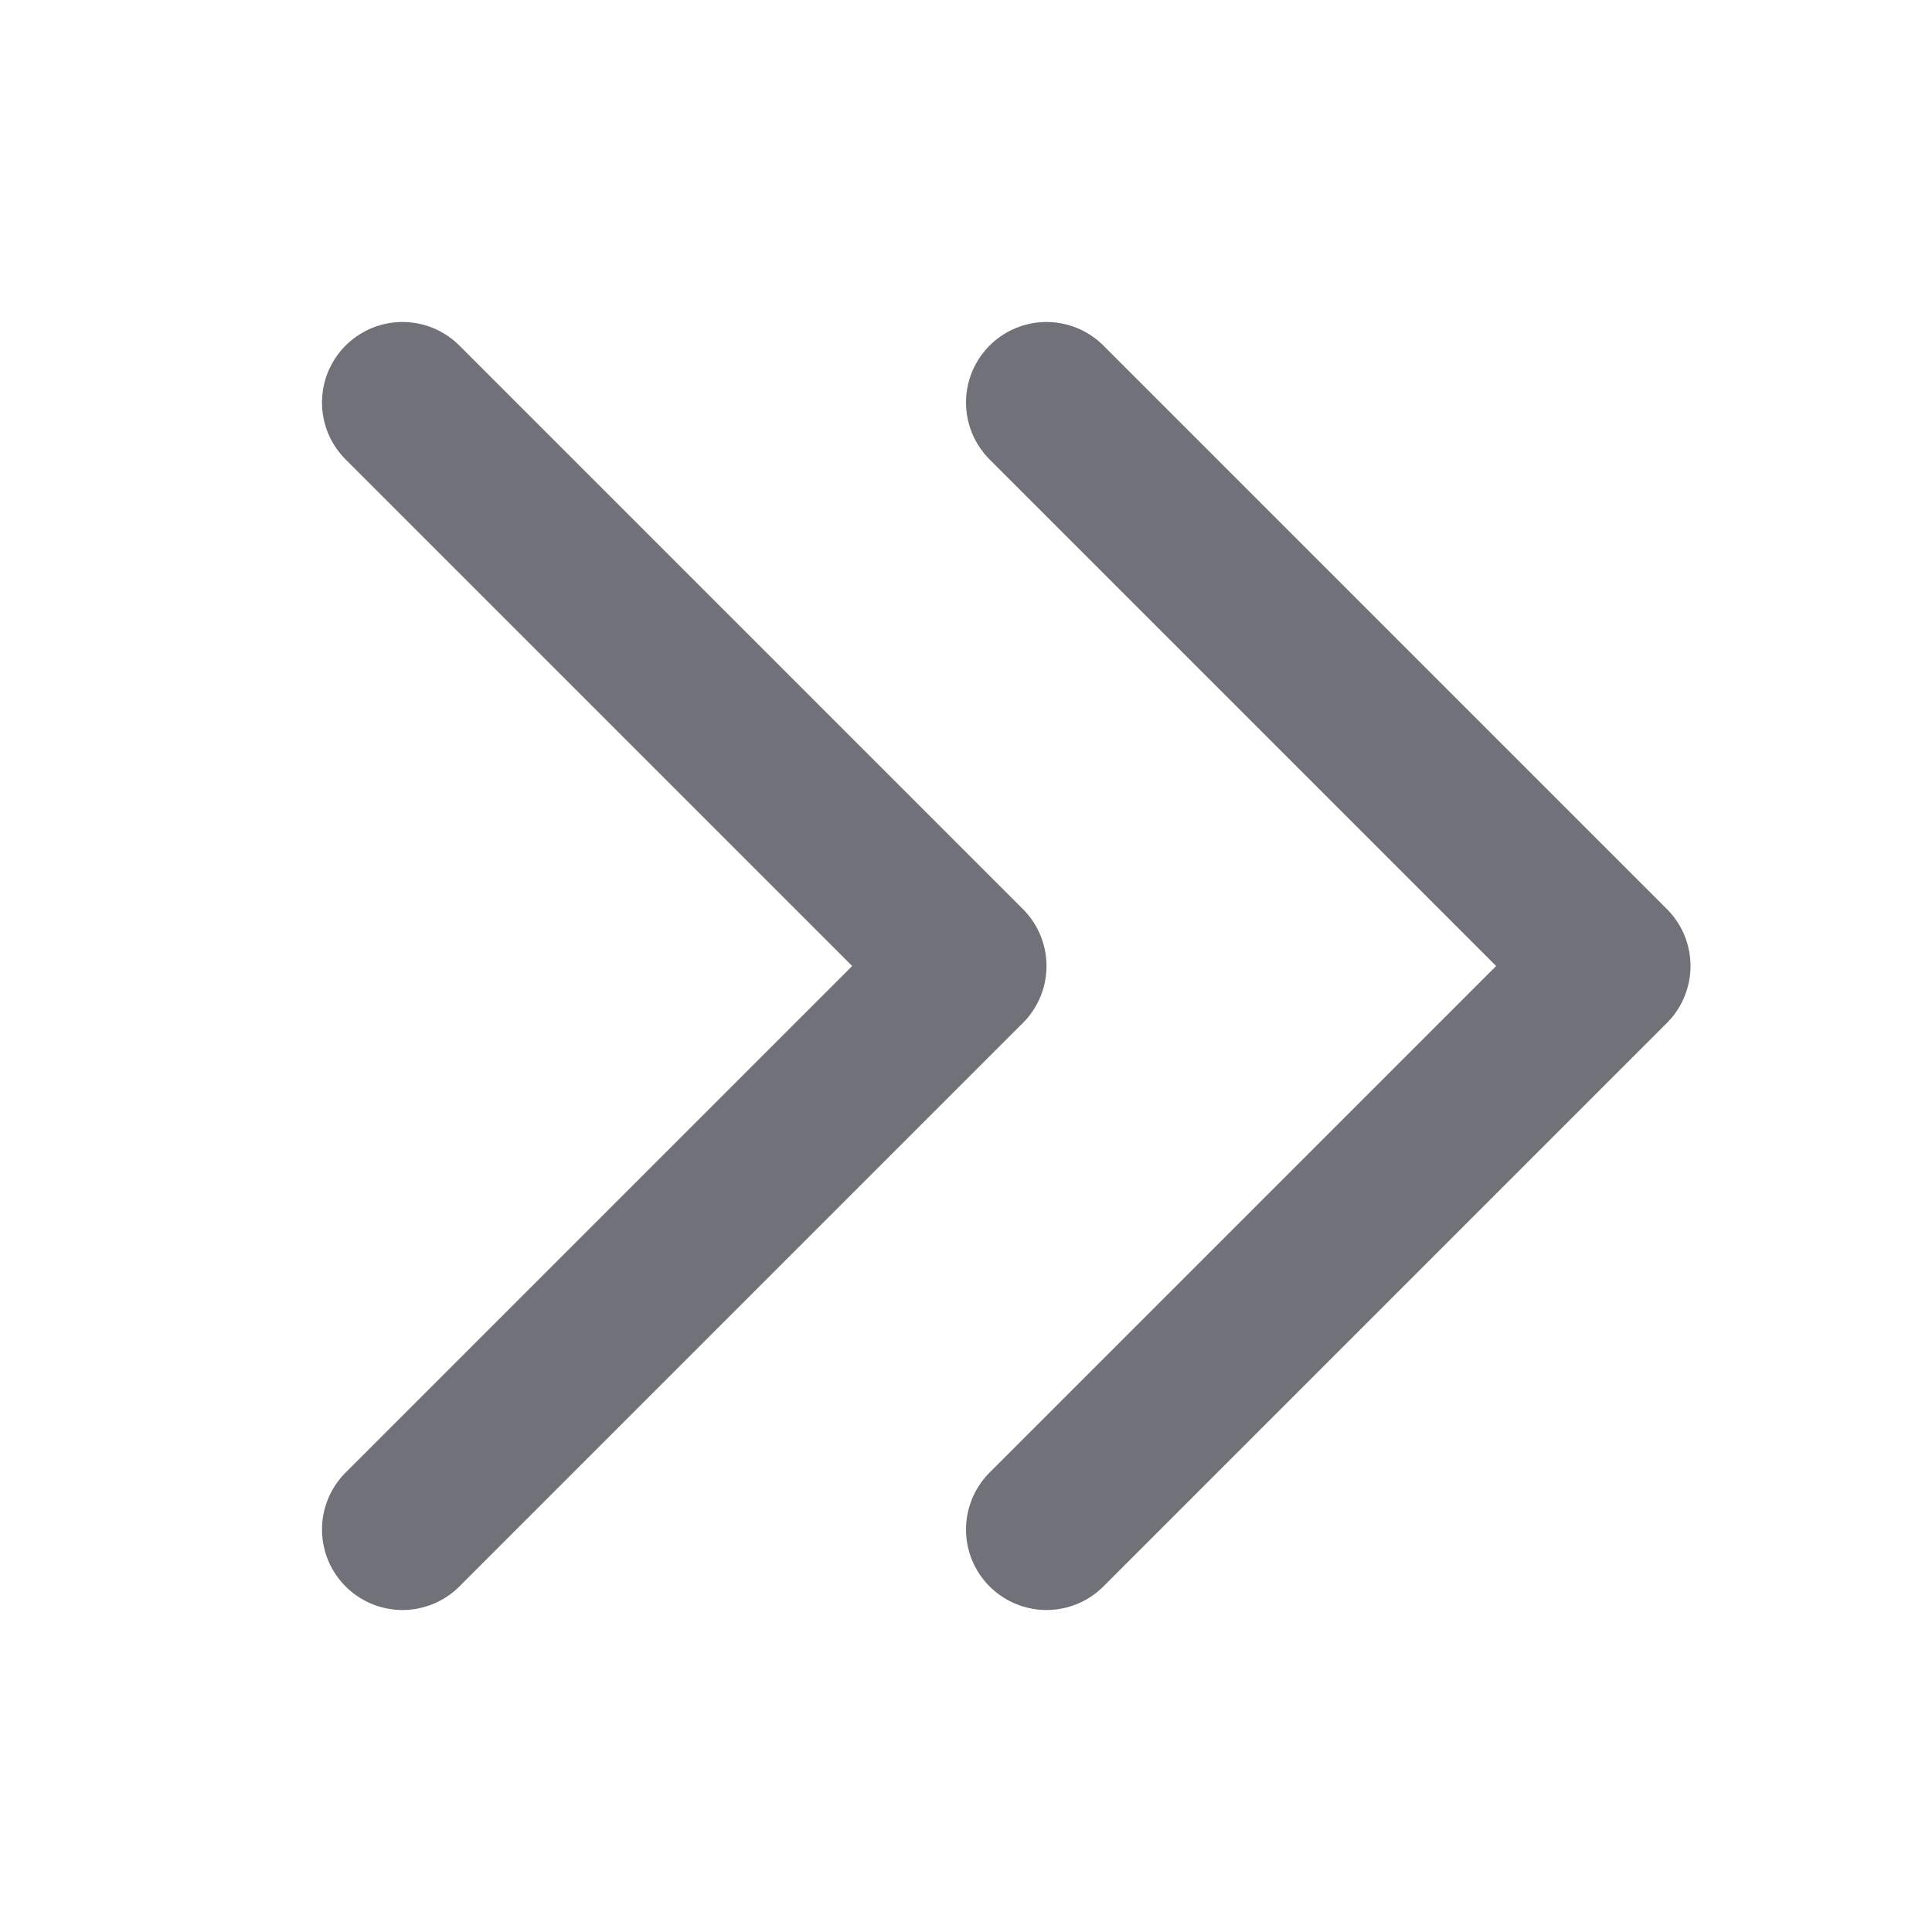 <svg xmlns="http://www.w3.org/2000/svg" class="h-6 w-6" fill="none" viewBox="0 0 24 24" stroke="currentColor">
  <path style="stroke:#71717A" stroke-linecap="round" stroke-linejoin="round" stroke-width="2"
    d="M13 5l7 7-7 7M5 5l7 7-7 7" />
</svg>